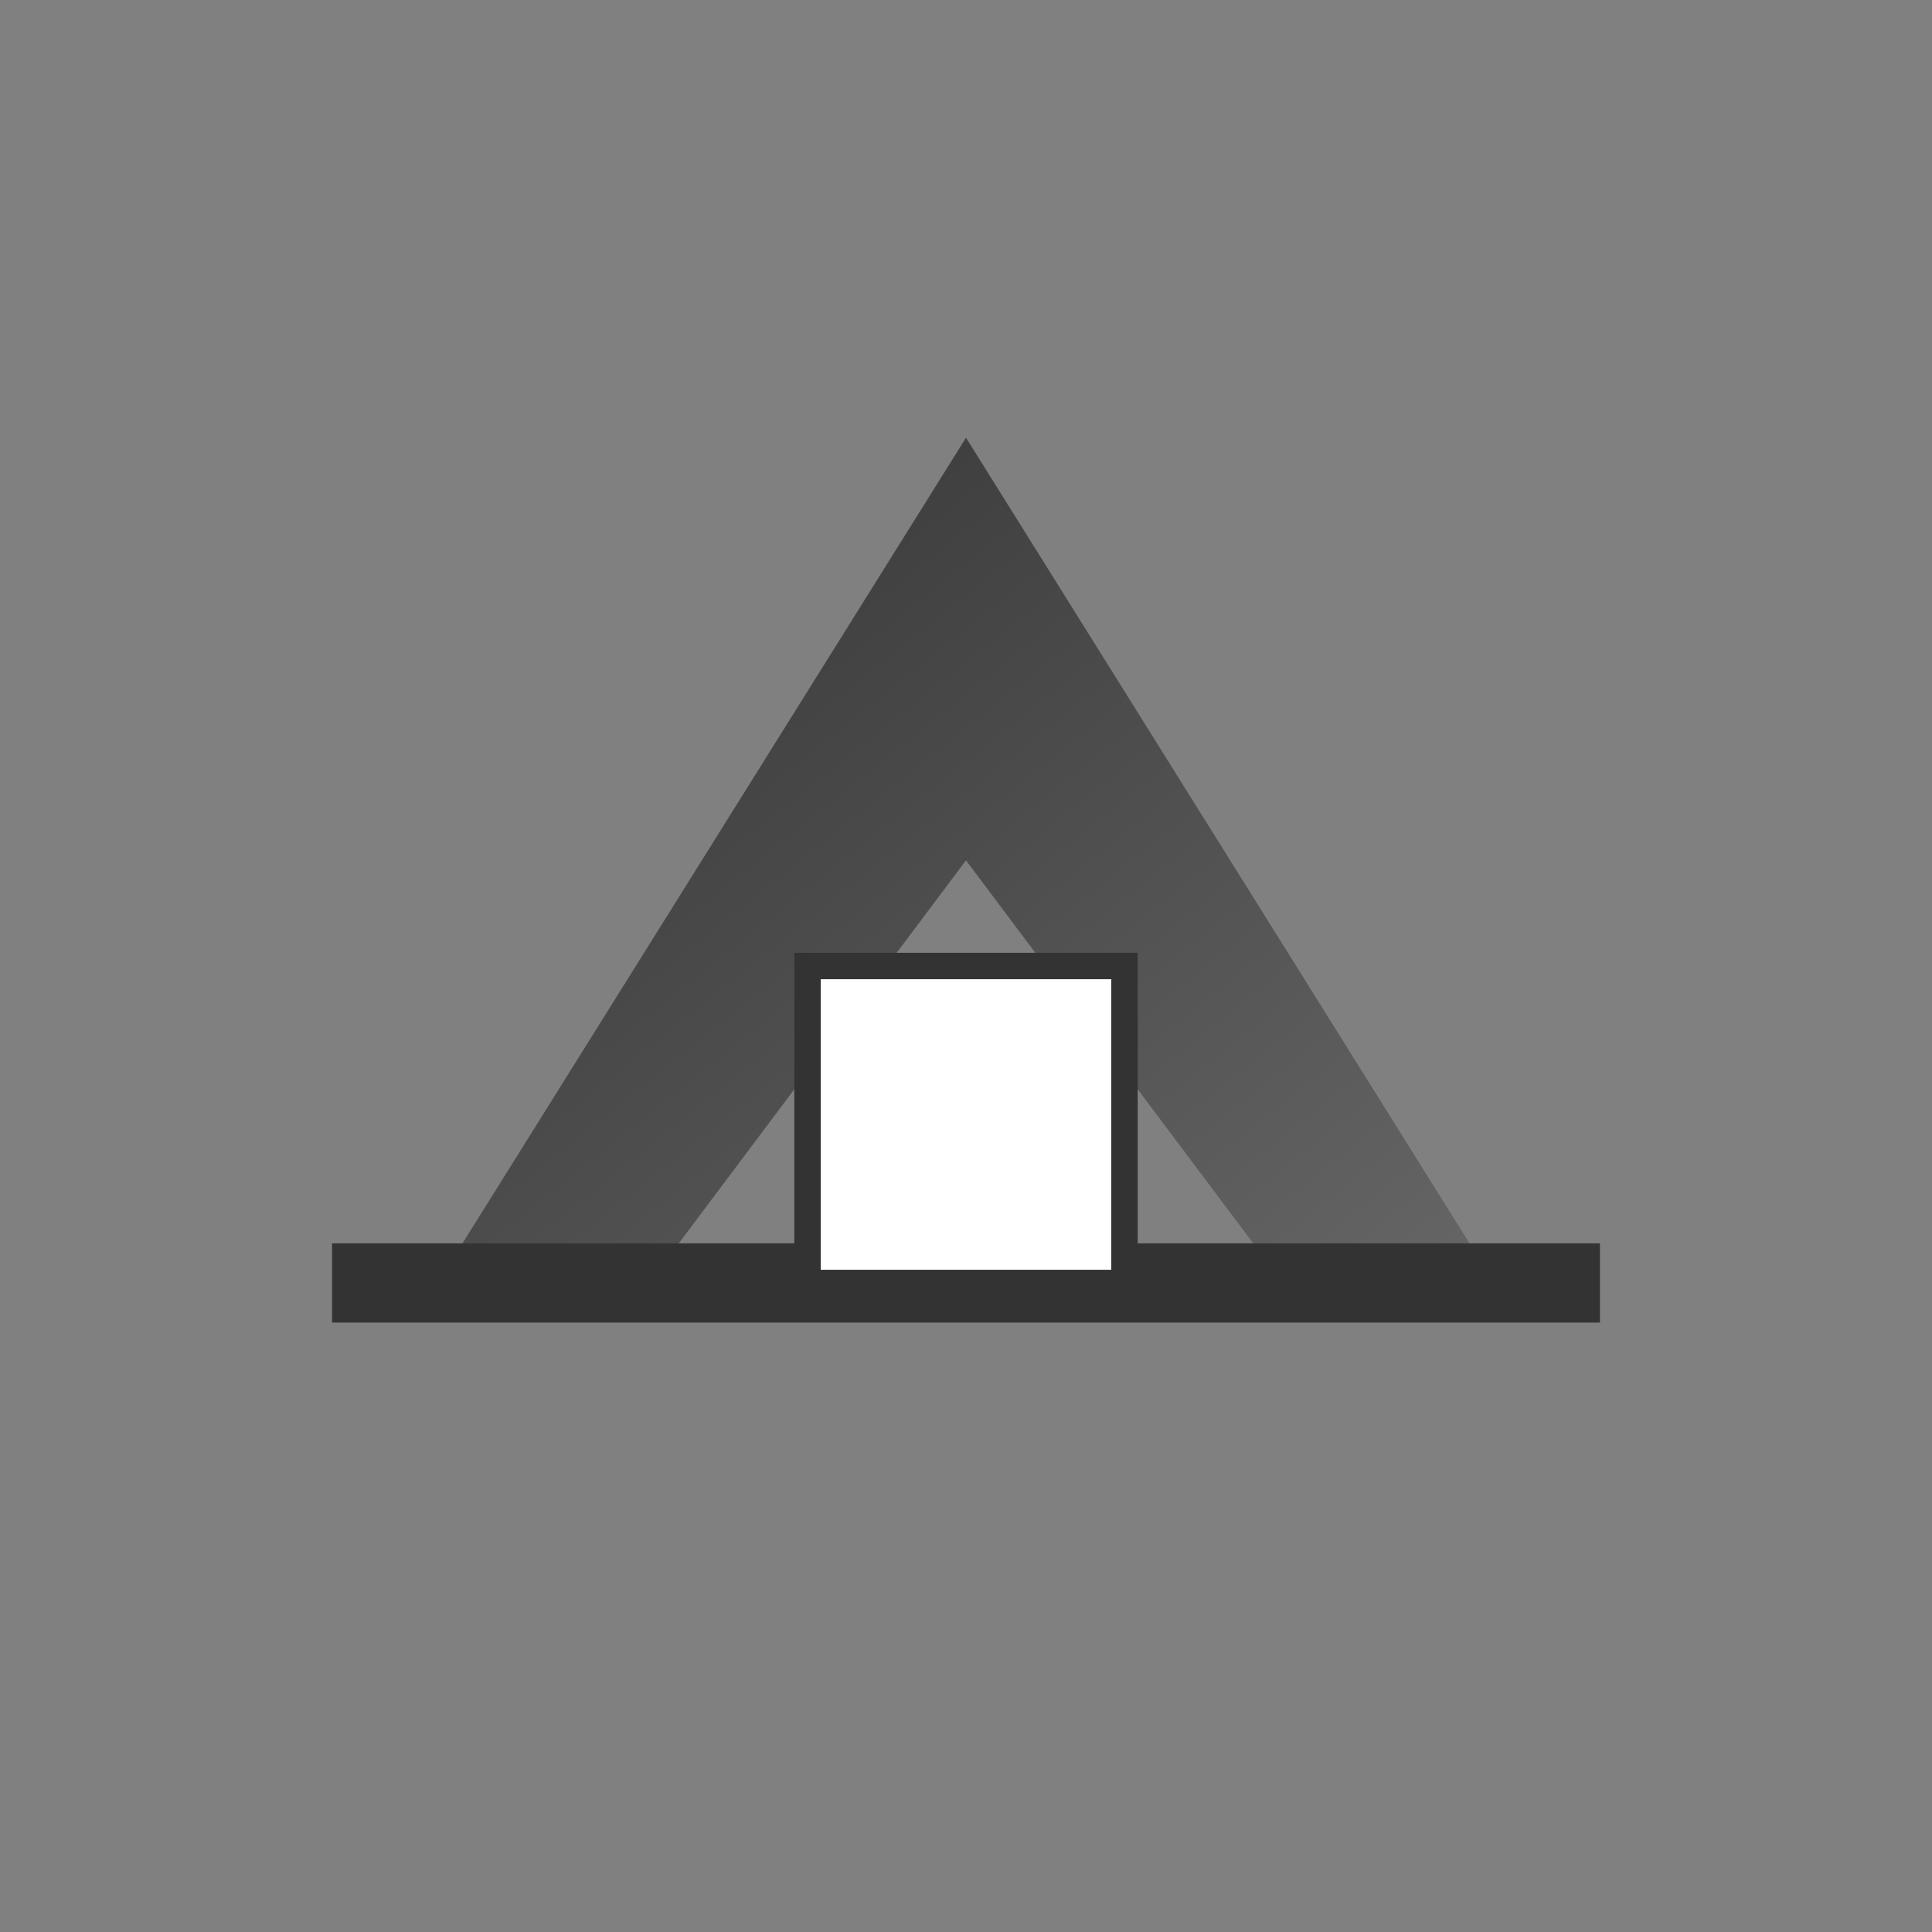 <?xml version="1.0" encoding="UTF-8"?>
<svg viewBox="0 0 32 32" xmlns="http://www.w3.org/2000/svg">
  <rect x="0" y="0" width="32" height="32" fill="#808080" stroke="none"/>
  <!-- Gradientes -->
  <defs>
    <!-- Gradiente cinza moderno -->
    <linearGradient id="arq-grad" x1="0%" y1="0%" x2="100%" y2="100%">
      <stop offset="0%" stop-color="#333333" />
      <stop offset="100%" stop-color="#666666" />
    </linearGradient>
  </defs>

  <!-- Forma minimalista para favicon -->
  <g transform="translate(2, 2) scale(0.875)">
    <!-- Forma principal - representando linhas arquitetônicas -->
    <path d="M6,22 L16,6 L26,22 L22,22 L16,14 L10,22 Z" fill="url(#arq-grad)" />
    
    <!-- Detalhe minimalista - linha horizontal -->
    <line x1="4" y1="22" x2="28" y2="22" stroke="#333333" stroke-width="1.5" />
    
    <!-- Elementos geométricos complementares -->
    <rect x="13" y="16" width="6" height="6" fill="white" stroke="#333333" stroke-width="0.5" />
  </g>
</svg>